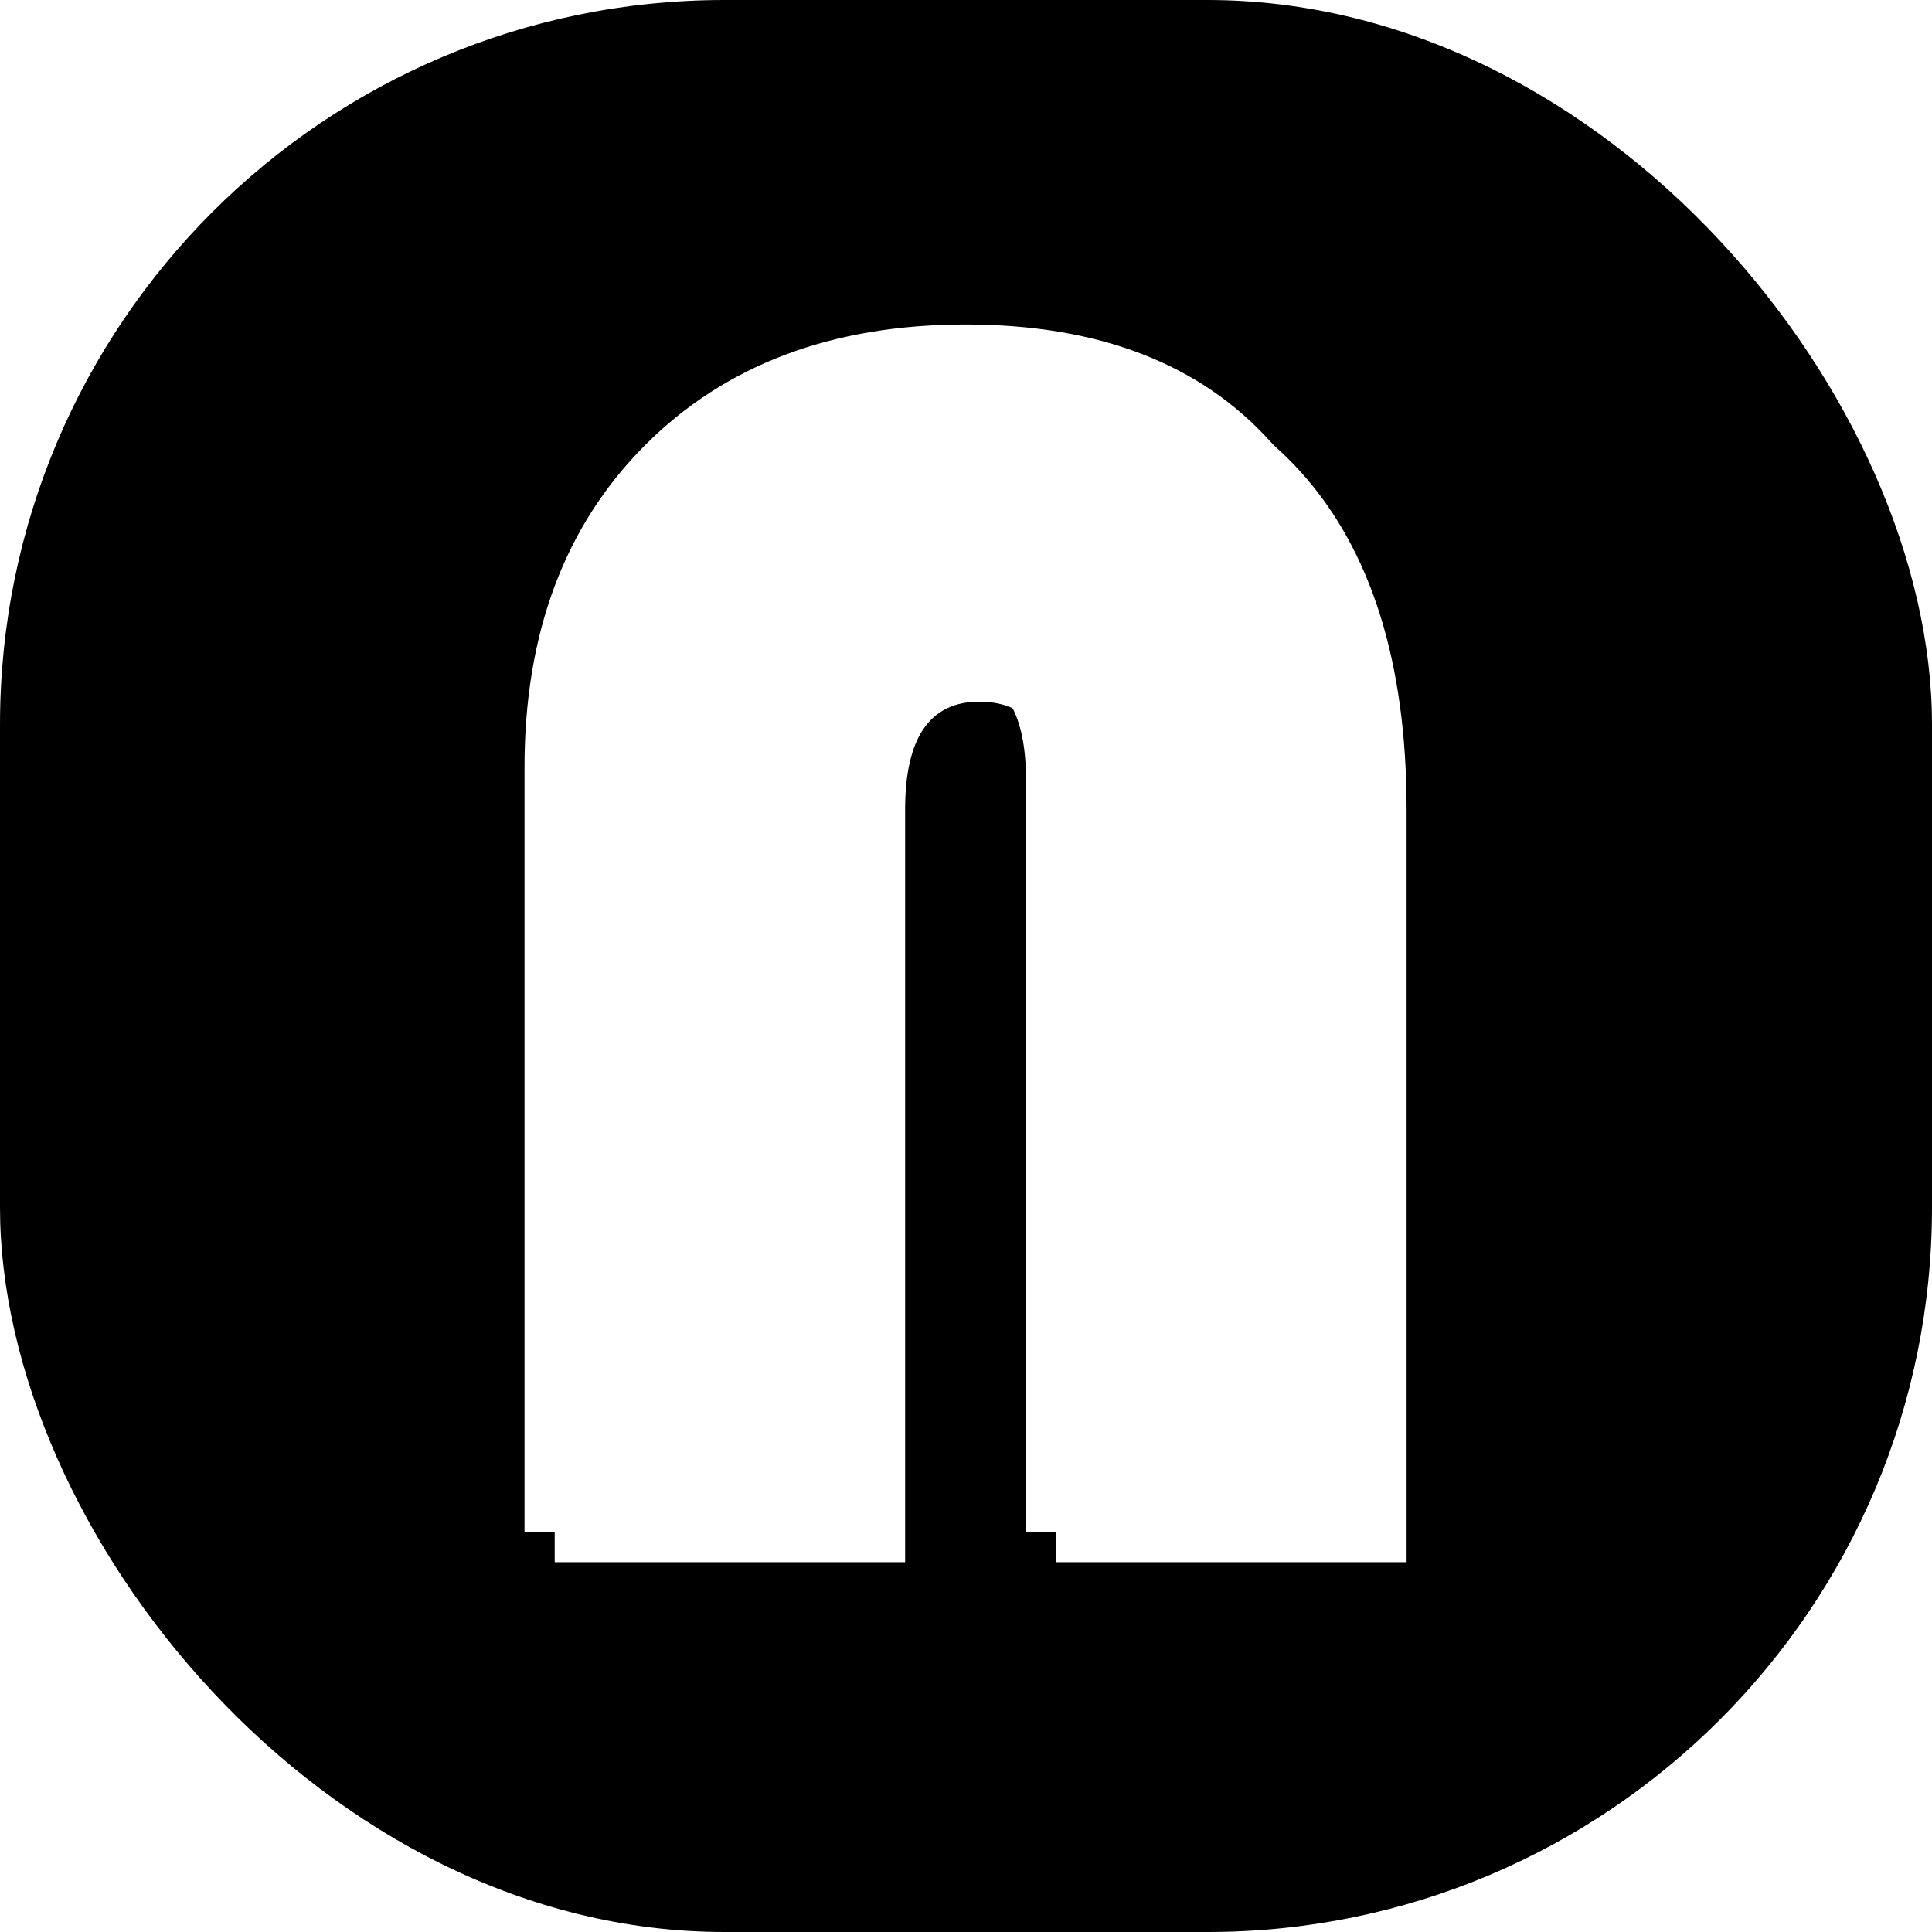 <svg id="Logo_black_and_white" data-name="Logo black and white" xmlns="http://www.w3.org/2000/svg" xmlns:xlink="http://www.w3.org/1999/xlink" width="512" height="512" viewBox="0 0 512 512">
  <defs>
    <filter id="Path_287">
      <feOffset dx="-8" dy="-8" input="SourceAlpha"/>
      <feGaussianBlur stdDeviation="16" result="blur"/>
      <feFlood flood-opacity="0.161" result="color"/>
      <feComposite operator="out" in="SourceGraphic" in2="blur"/>
      <feComposite operator="in" in="color"/>
      <feComposite operator="in" in2="SourceGraphic"/>
    </filter>
  </defs>
  <rect id="Rectangle_834" data-name="Rectangle 834" width="512" height="512" rx="192"/>
  <g id="Group_3616" data-name="Group 3616" transform="translate(-4977 5174)">
    <g id="Rectangle_836" data-name="Rectangle 836" transform="translate(5077 -5080)" fill="#fff" stroke="#707070" stroke-width="1" opacity="0">
      <rect width="320" height="320" stroke="none"/>
      <rect x="0.5" y="0.5" width="319" height="319" fill="none"/>
    </g>
    <g data-type="innerShadowGroup">
      <path id="Path_287-2" data-name="Path 287" d="M17.031,101.406V-101.253q0-53.3,31.909-85.318t84.975-32.023q52.838,0,80.858,31.108t28.02,89.435V101.406H149.926V-98.051q0-28.592-20.357-28.592-19.671,0-19.671,28.592V101.406Z" transform="translate(5106.969 -4861.406)" fill="#fff"/>
      <g transform="matrix(1, 0, 0, 1, 4977, -5174)" filter="url(#Path_287)">
        <path id="Path_287-3" data-name="Path 287" d="M17.031,101.406V-101.253q0-53.3,31.909-85.318t84.975-32.023q52.838,0,80.858,31.108t28.02,89.435V101.406H149.926V-98.051q0-28.592-20.357-28.592-19.671,0-19.671,28.592V101.406Z" transform="translate(129.97 312.59)" fill="#fff"/>
      </g>
    </g>
  </g>
</svg>
